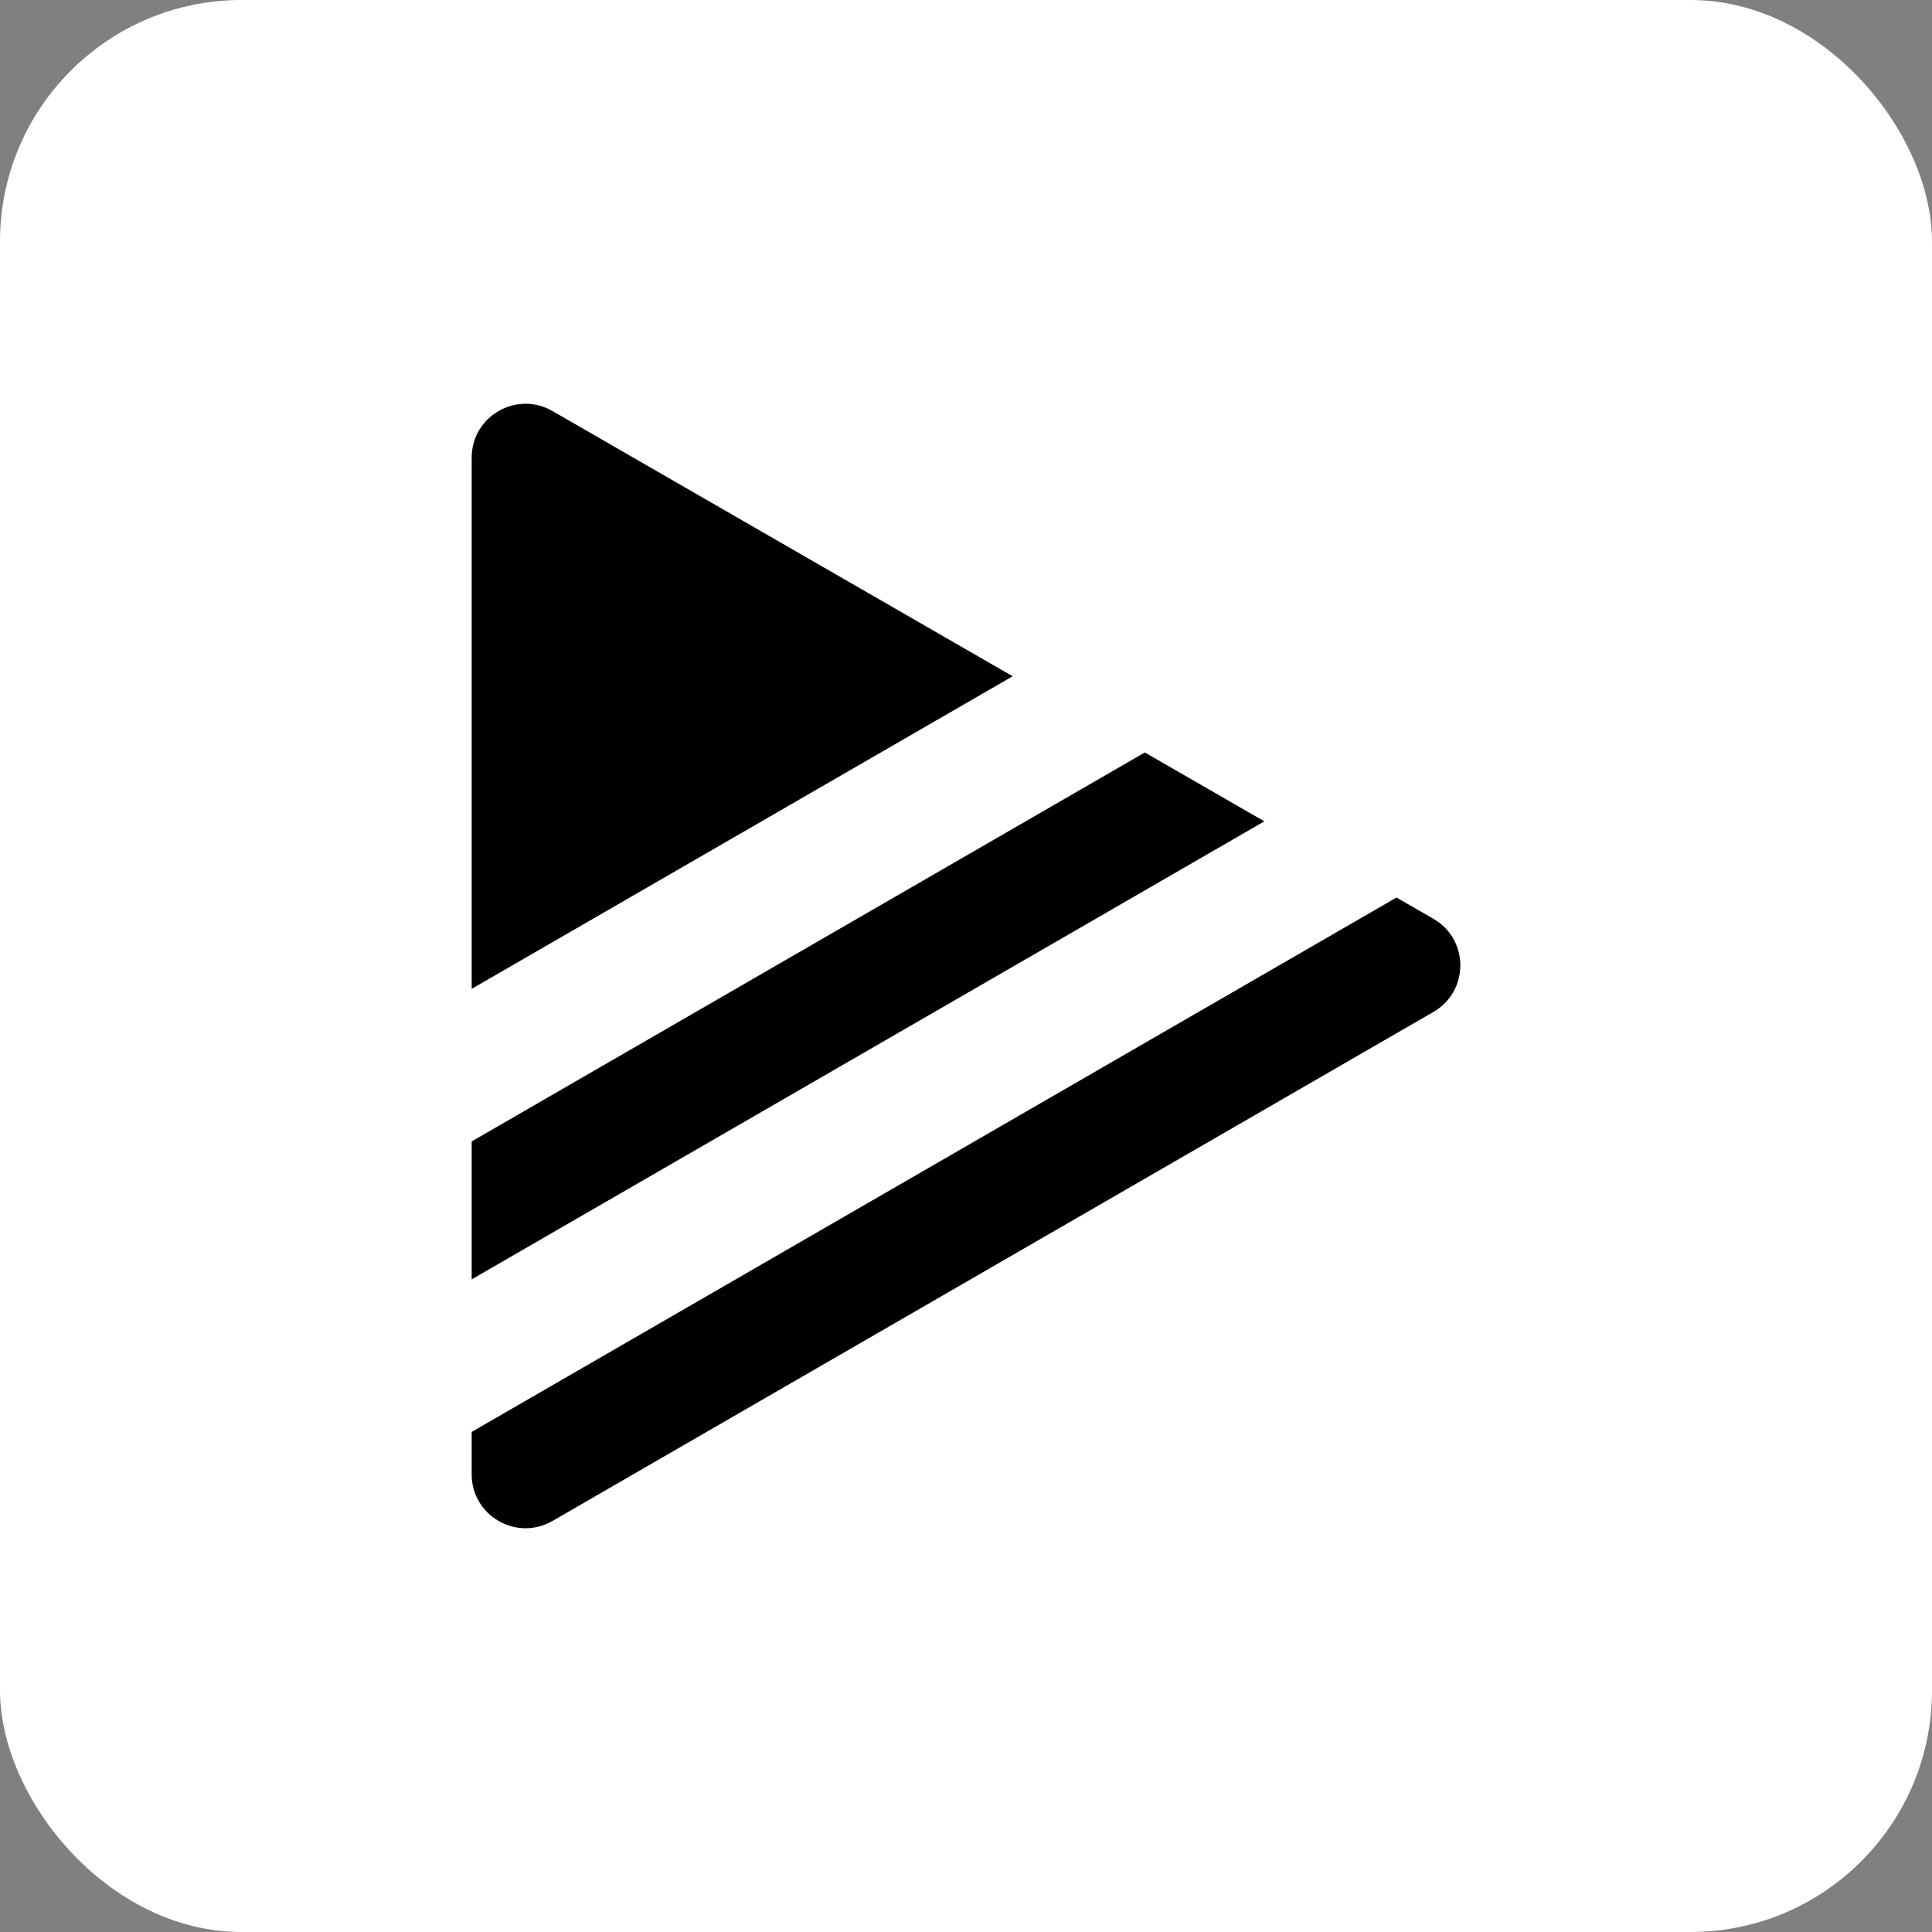 <svg width="512" height="512" viewBox="0 0 512 512" fill="none" xmlns="http://www.w3.org/2000/svg">
<rect x="0" y="0" width="512" height="512" fill="#808080" stroke="none"/>
<g clip-path="url(#clip0_4_252)">
<rect width="512" height="512" rx="64" fill="white"/>
<path d="M379.86 243.487C389.374 248.971 389.381 262.678 379.873 268.173L146.433 403.061C136.913 408.562 125 401.704 125 390.722V379.475L370.09 237.855L379.86 243.487Z" fill="black"/>
<path d="M335.061 217.664L125 339.045V302.49L303.392 199.41L335.061 217.664Z" fill="black"/>
<path d="M125 121.278C125 110.304 136.9 103.444 146.42 108.931L268.364 179.219L125 262.06V121.278Z" fill="black"/>
</g>
<defs>
<clipPath id="clip0_4_252">
<rect width="512" height="512" fill="white"/>
</clipPath>
</defs>
</svg>

